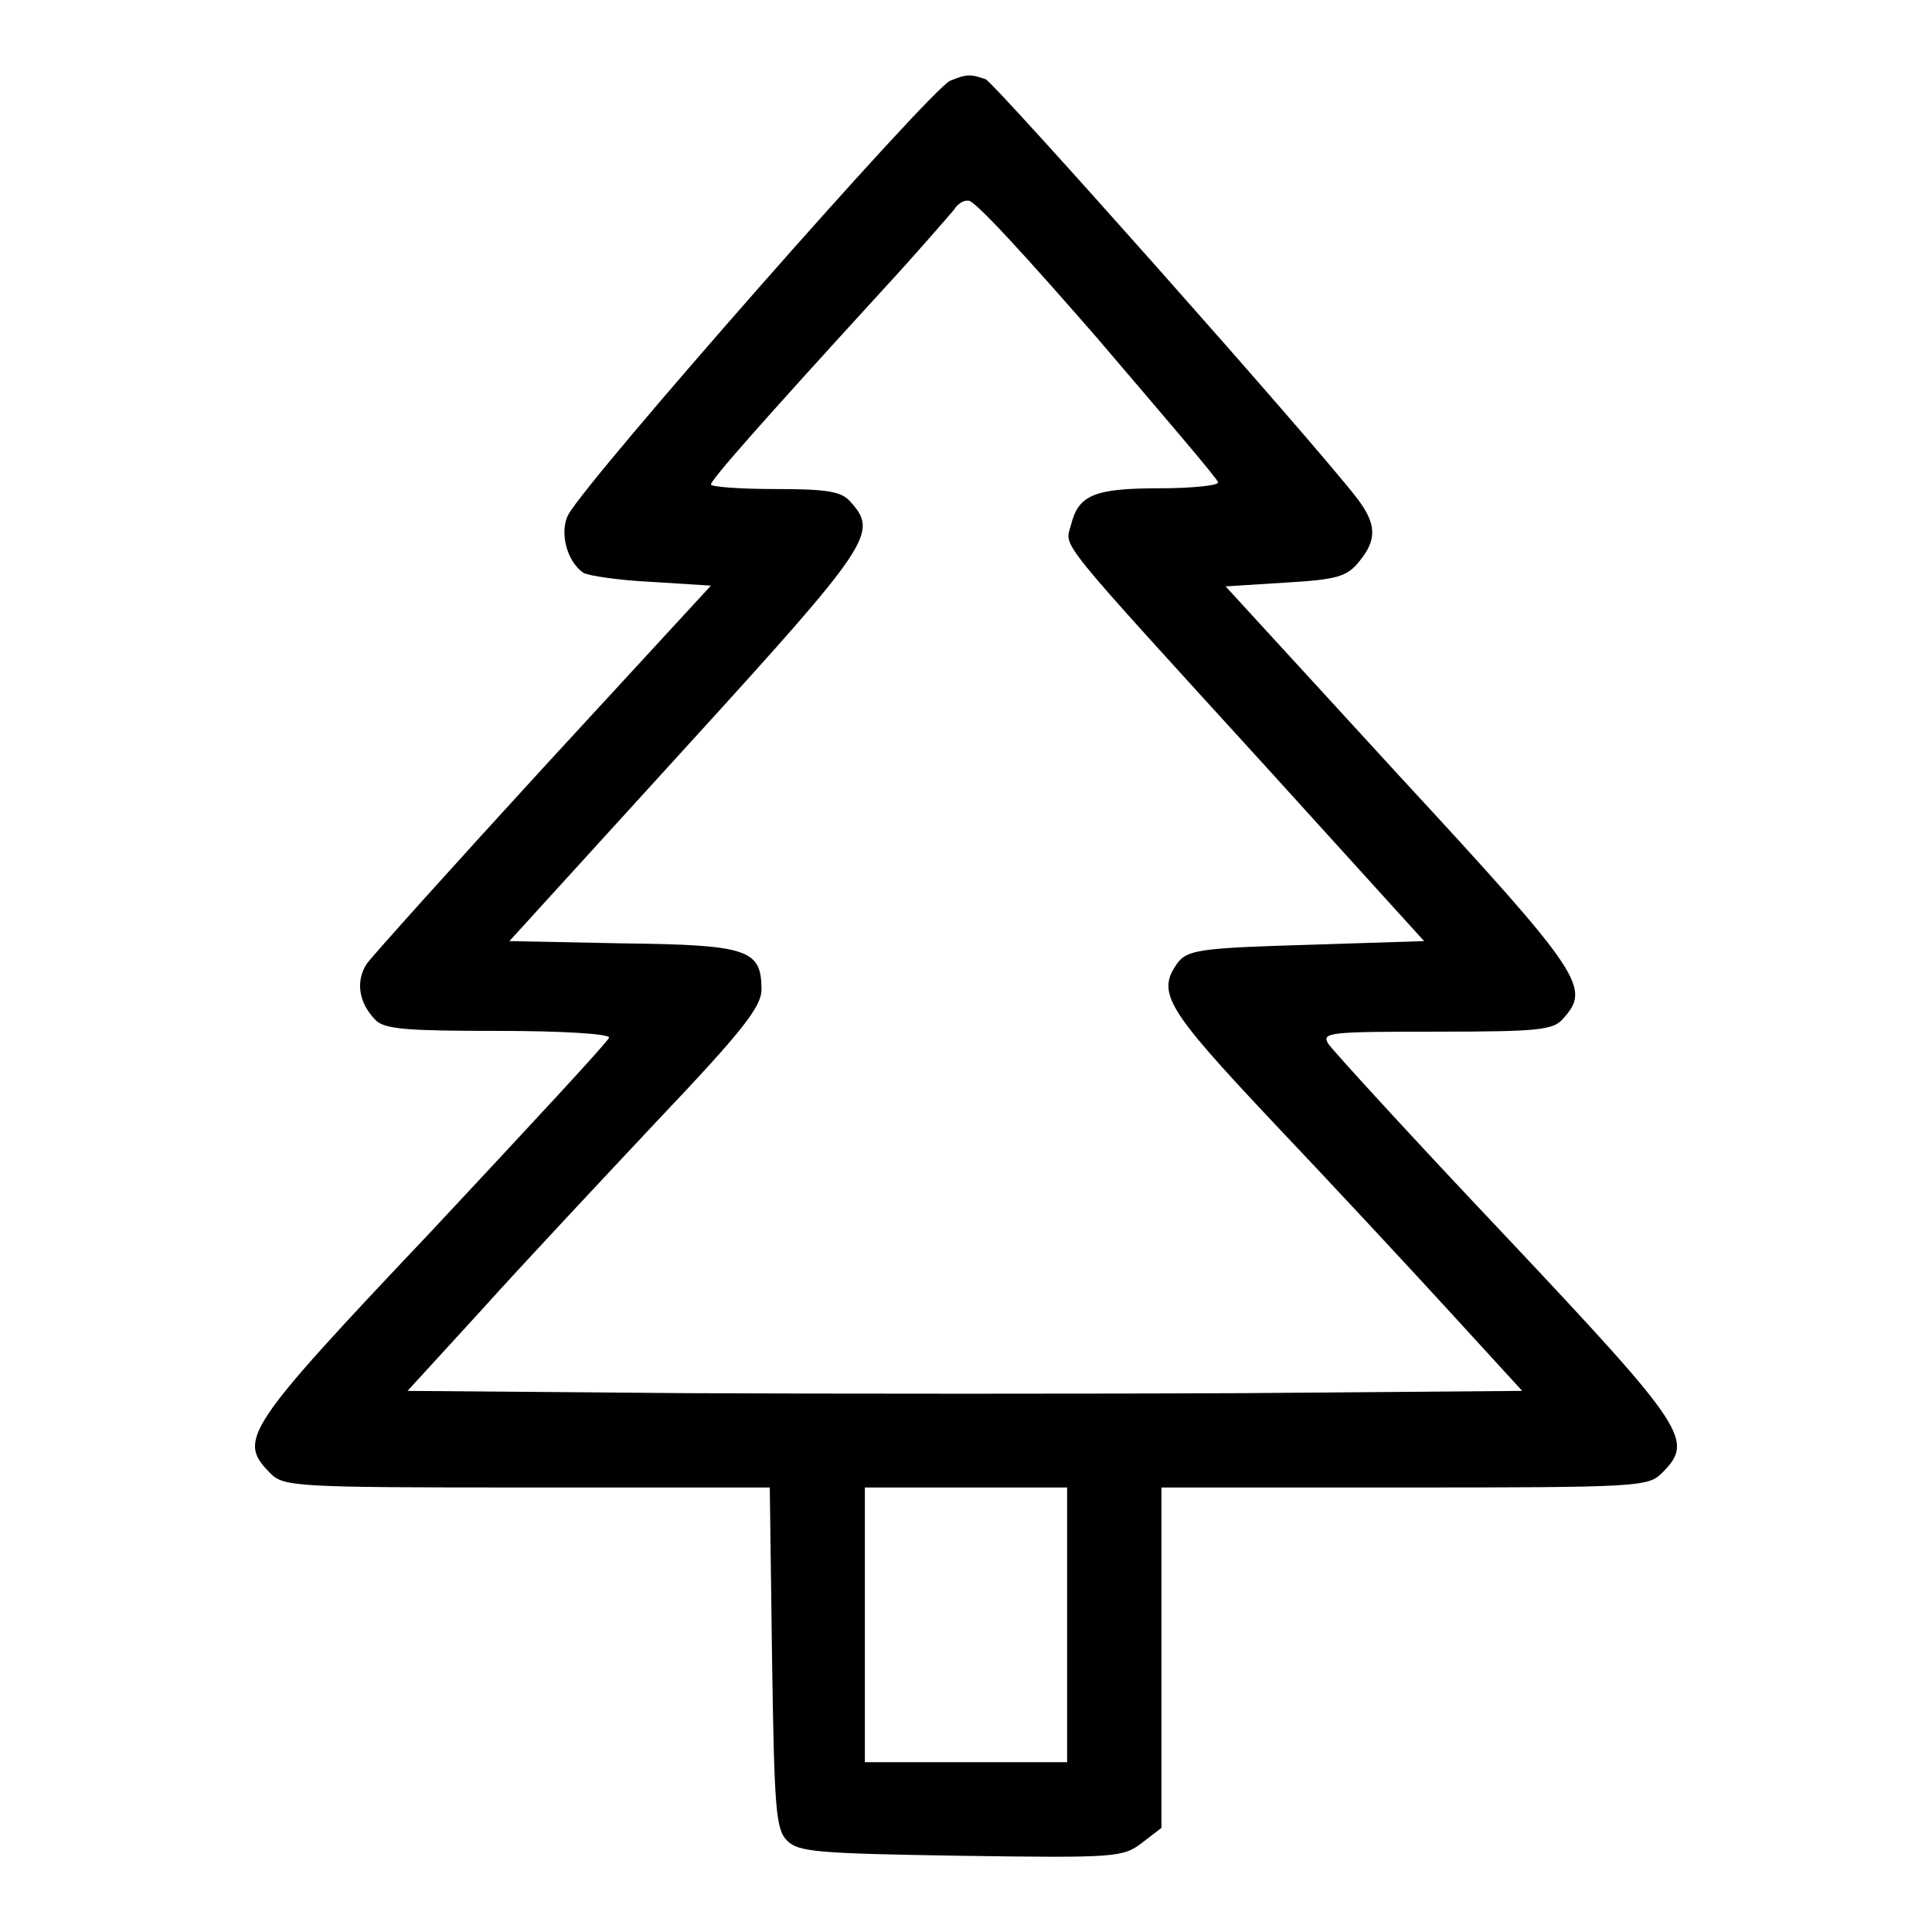 <?xml version="1.0" encoding="utf-8"?>
<!-- Svg Vector Icons : http://www.onlinewebfonts.com/icon -->
<!DOCTYPE svg PUBLIC "-//W3C//DTD SVG 1.1//EN" "http://www.w3.org/Graphics/SVG/1.1/DTD/svg11.dtd">
<svg version="1.1" xmlns="http://www.w3.org/2000/svg" xmlns:xlink="http://www.w3.org/1999/xlink" x="0px" y="0px" viewBox="0 0 256 256" enable-background="new 0 0 256 256" xml:space="preserve">
<g><g><g><path fill="#000000" d="M125.9,10.7c-2.6,1.1-48,52.7-50.6,57.5c-1.2,2.3-0.2,6.2,2,7.7c0.7,0.4,4.8,1,9,1.2l7.9,0.5l-22.1,24c-12.1,13.2-22.7,25-23.5,26.1c-1.5,2.3-1.1,5.2,1.2,7.5c1.2,1.2,4.4,1.4,16.4,1.4c8.3,0,14.7,0.4,14.5,0.9c-0.1,0.5-10.8,12-23.5,25.6c-25,26.4-25.7,27.7-21.4,32.1c1.8,1.8,3.2,1.9,34,1.9H102l0.3,22.6c0.3,20.1,0.5,22.7,2,24.2c1.5,1.5,4,1.7,23,2c20.6,0.3,21.5,0.2,24-1.7l2.6-2v-22.6v-22.5h32.2c30.9,0,32.3-0.1,34.1-1.9c4.3-4.3,3.5-5.7-20.6-31.3c-12.5-13.2-23-24.7-23.6-25.6c-0.9-1.5,0.1-1.6,14.3-1.6c13.5,0,15.5-0.2,16.8-1.7c3.7-4.1,2.8-5.7-21.6-32.1l-23.1-25.2l7.9-0.5c6.9-0.4,8.2-0.8,9.8-2.8c2.4-2.9,2.3-5-0.3-8.4c-6.2-8-47.9-54.9-49.2-55.5C128.6,9.8,128.1,9.8,125.9,10.7z M145.3,44.7c8.7,10.2,16,18.7,16.1,19.2c0.2,0.4-3.3,0.8-7.7,0.8c-8.8,0-10.8,0.9-11.8,4.9c-0.8,3-2.4,1,26.3,32.5l20.5,22.6l-15.6,0.5c-14,0.4-15.7,0.7-17,2.3c-2.9,4-1.7,6,12.4,21c7.6,8,18.1,19.3,23.5,25.2l9.7,10.6l-36.9,0.3c-20.4,0.1-53.6,0.1-73.9,0l-36.9-0.3l9.7-10.6c5.3-5.9,15.8-17.1,23.4-25.2c11.3-11.9,13.8-15.1,13.8-17.4c0-5.3-1.8-5.9-18.4-6.1l-15-0.3l23.4-25.7c24.6-27,25.5-28.4,21.8-32.5c-1.2-1.4-3.1-1.7-10.1-1.7c-4.6,0-8.4-0.3-8.4-0.6c0-0.6,6.5-8,22.6-25.6c4.8-5.2,9-10.1,9.6-10.8c0.5-0.8,1.3-1.3,1.9-1.2C129,26.3,136.5,34.6,145.3,44.7z M141.4,215.3v18.2H128h-13.4v-18.2v-18.2H128h13.4V215.3z"/></g></g></g>
</svg>